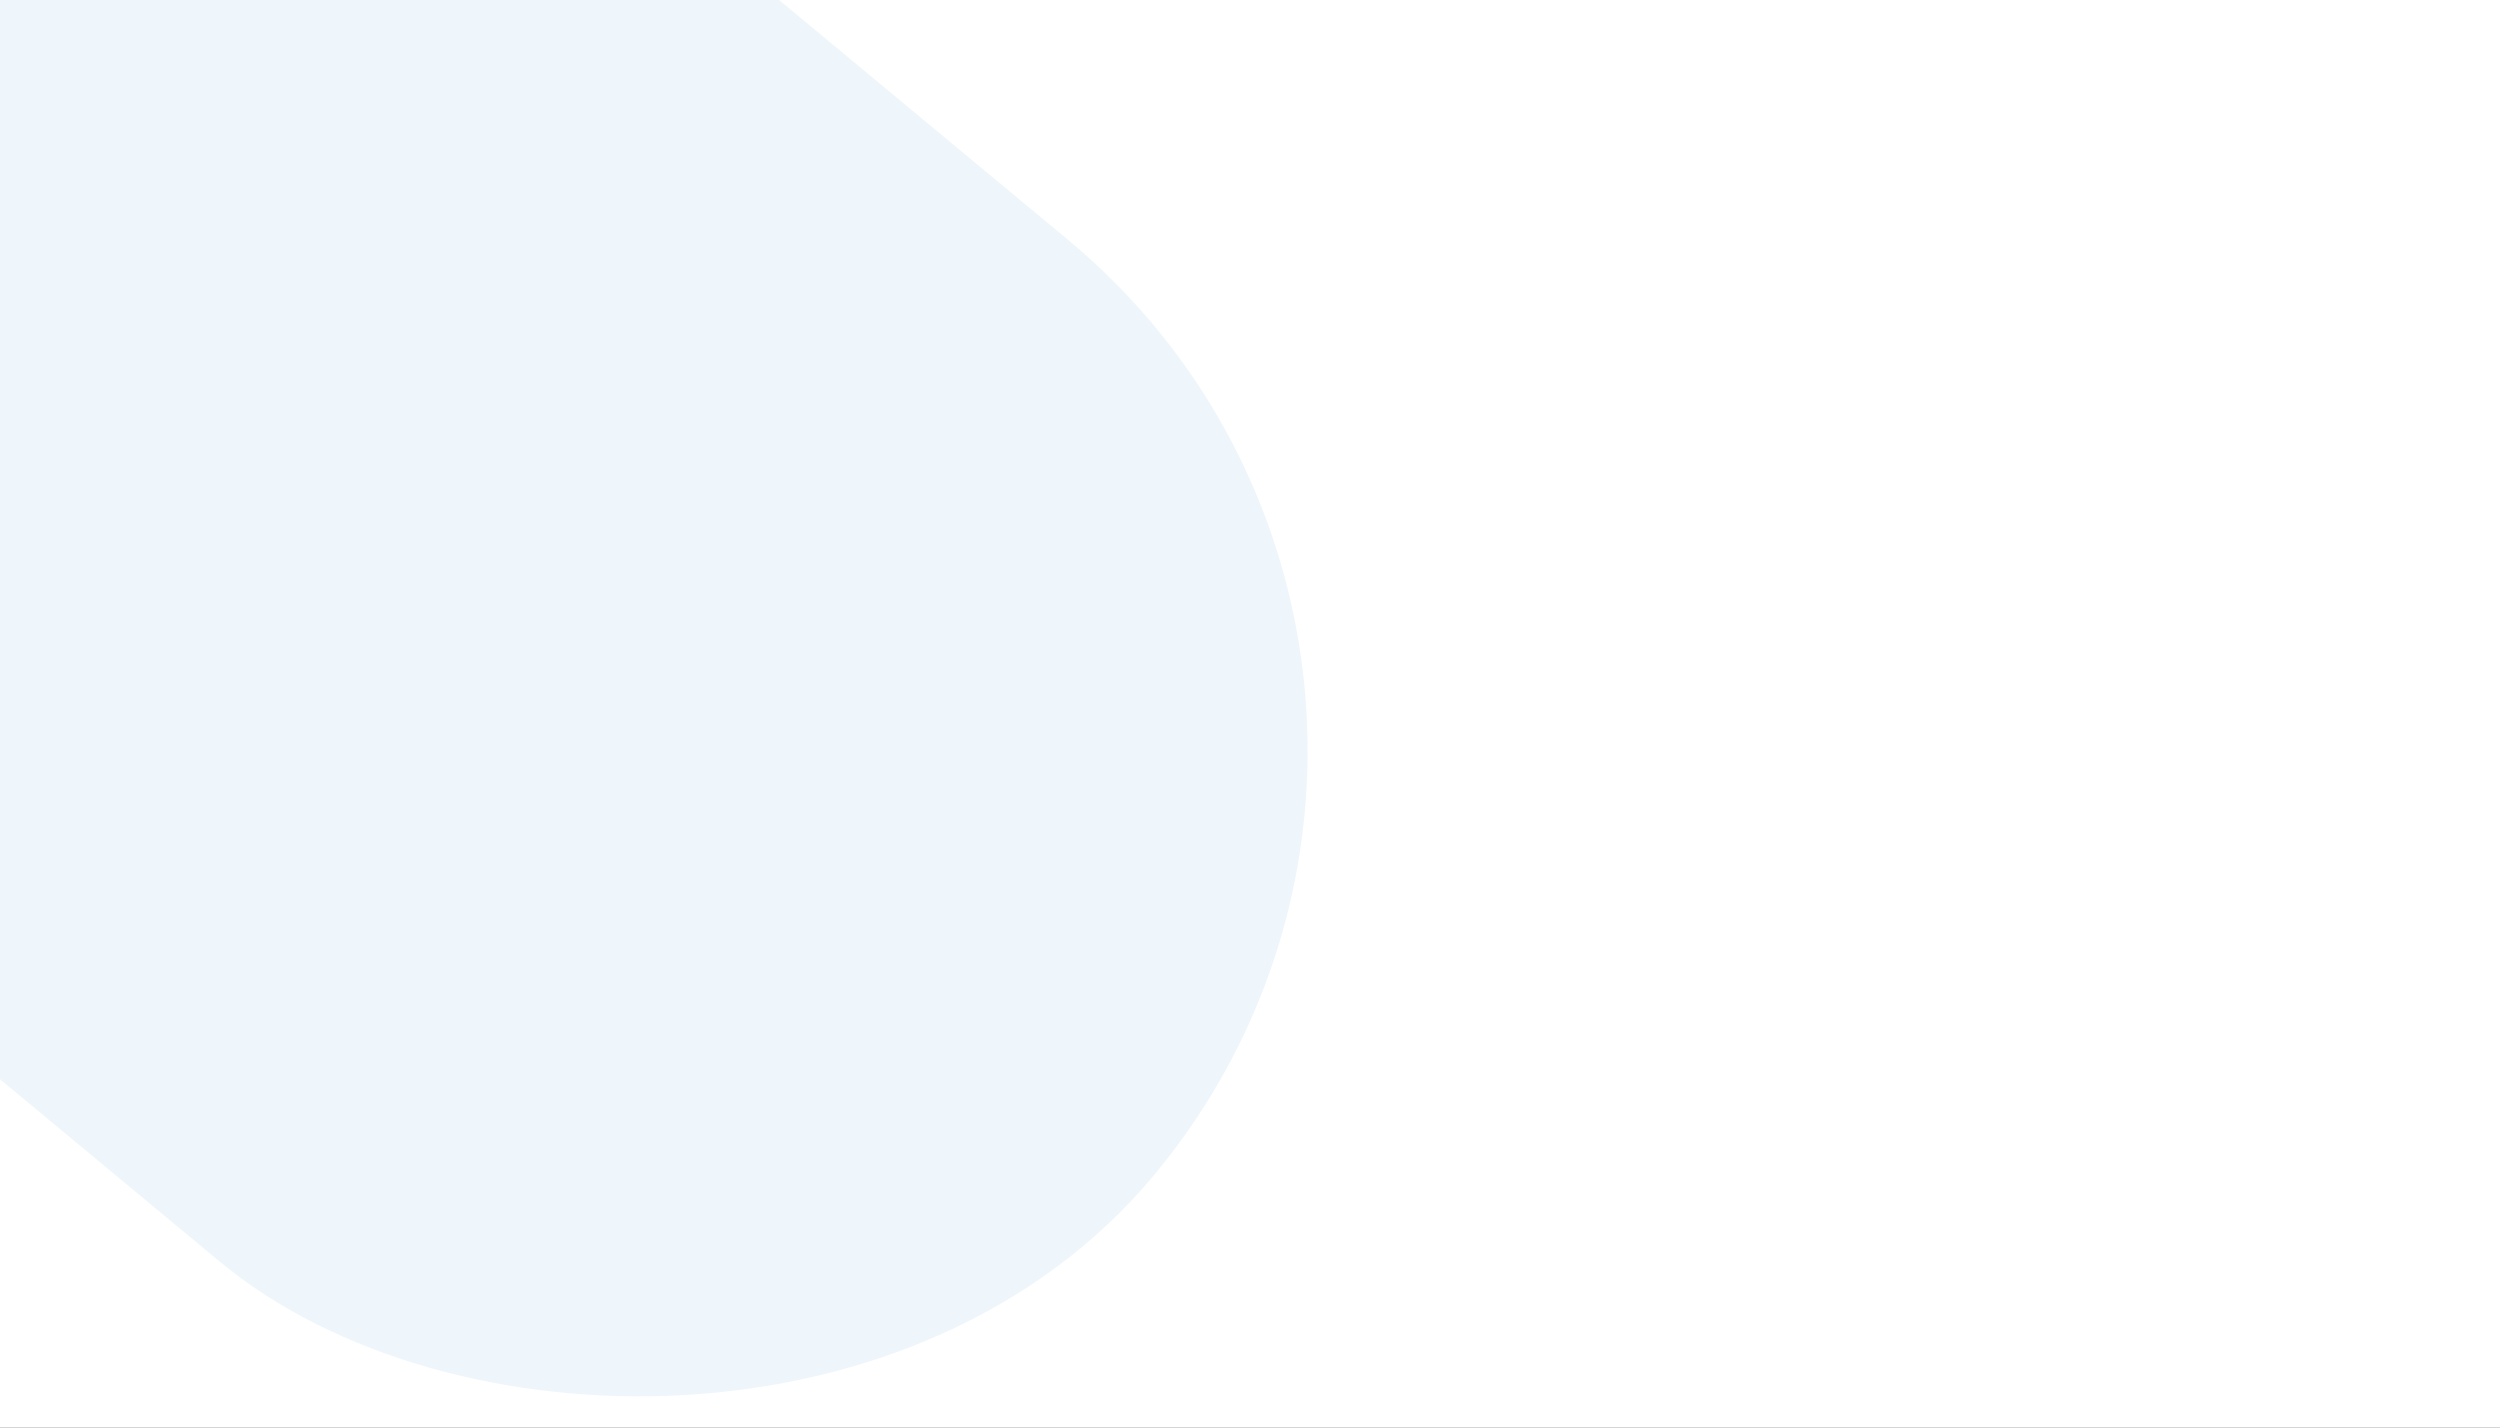 <?xml version="1.0" encoding="UTF-8" standalone="no"?>
<svg
   width="1280"
   height="731"
   viewBox="0 0 1280 731"
   fill="none"
   version="1.1"
   id="svg23"
   sodipodi:docname="background-xl.svg"
   inkscape:version="1.3.2 (091e20e, 2023-11-25)"
   xmlns:inkscape="http://www.inkscape.org/namespaces/inkscape"
   xmlns:sodipodi="http://sodipodi.sourceforge.net/DTD/sodipodi-0.dtd"
   xmlns:xlink="http://www.w3.org/1999/xlink"
   xmlns="http://www.w3.org/2000/svg"
   xmlns:svg="http://www.w3.org/2000/svg">
  <rect x="0" y="0" width="1280" height="731" fill="#333333" stroke="none"/>
  <sodipodi:namedview
     id="namedview23"
     pagecolor="#ffffff"
     bordercolor="#000000"
     borderopacity="0.25"
     inkscape:showpageshadow="2"
     inkscape:pageopacity="0.0"
     inkscape:pagecheckerboard="0"
     inkscape:deskcolor="#d1d1d1"
     inkscape:zoom="0.32284542"
     inkscape:cx="639.625"
     inkscape:cy="365.5"
     inkscape:window-width="1728"
     inkscape:window-height="1051"
     inkscape:window-x="0"
     inkscape:window-y="38"
     inkscape:window-maximized="1"
     inkscape:current-layer="g19" />
  <g
     clip-path="url(#clip0_11143_34914)"
     id="g19">
    <rect
       width="1280"
       height="731"
       fill="white"
       id="rect1" />
    <rect
       x="808.266"
       y="339.749"
       width="679.991"
       height="2027.3"
       rx="339.995"
       transform="rotate(129.692 808.266 339.749)"
       fill="#EEF6FC"
       id="rect2" />
  </g>
  <defs
     id="defs23">
    <pattern
       id="pattern0_11143_34914"
       patternContentUnits="objectBoundingBox"
       width="1"
       height="1">
      <use
         xlink:href="#image0_11143_34914"
         transform="scale(0 0.001)"
         id="use19" />
    </pattern>
    <pattern
       id="pattern1_11143_34914"
       patternContentUnits="objectBoundingBox"
       width="1"
       height="1">
      <use
         xlink:href="#image1_11143_34914"
         transform="scale(0.001 0.001)"
         id="use20" />
    </pattern>
    <pattern
       id="pattern2_11143_34914"
       patternContentUnits="objectBoundingBox"
       width="1"
       height="1">
      <use
         xlink:href="#image2_11143_34914"
         transform="scale(0 0.001)"
         id="use21" />
    </pattern>
    <clipPath
       id="clip0_11143_34914">
      <rect
         width="1280"
         height="731"
         fill="white"
         id="rect21" />
    </clipPath>
    <clipPath
       id="clip1_11143_34914">
      <path
         d="M648 257C648 252.582 651.582 249 656 249H784.008C788.427 249 792.008 252.582 792.008 257V444.509C792.008 448.927 788.427 452.509 784.008 452.509H656C651.582 452.509 648 448.927 648 444.509V257Z"
         fill="white"
         id="path21" />
    </clipPath>
    <clipPath
       id="clip2_11143_34914">
      <path
         d="M808 563.491C808 559.073 811.582 555.491 816 555.491H944C948.418 555.491 952 559.073 952 563.491V722.796C952 727.214 948.418 730.796 944 730.796H816C811.582 730.796 808 727.214 808 722.796V563.491Z"
         fill="white"
         id="path22" />
    </clipPath>
    <clipPath
       id="clip3_11143_34914">
      <path
         d="M968 138.217C968 133.799 971.582 130.217 976 130.217H1104C1108.42 130.217 1112 133.799 1112 138.217V267C1112 271.418 1108.42 275 1104 275H976C971.582 275 968 271.418 968 267V138.217Z"
         fill="white"
         id="path23" />
    </clipPath>
  </defs>
</svg>

